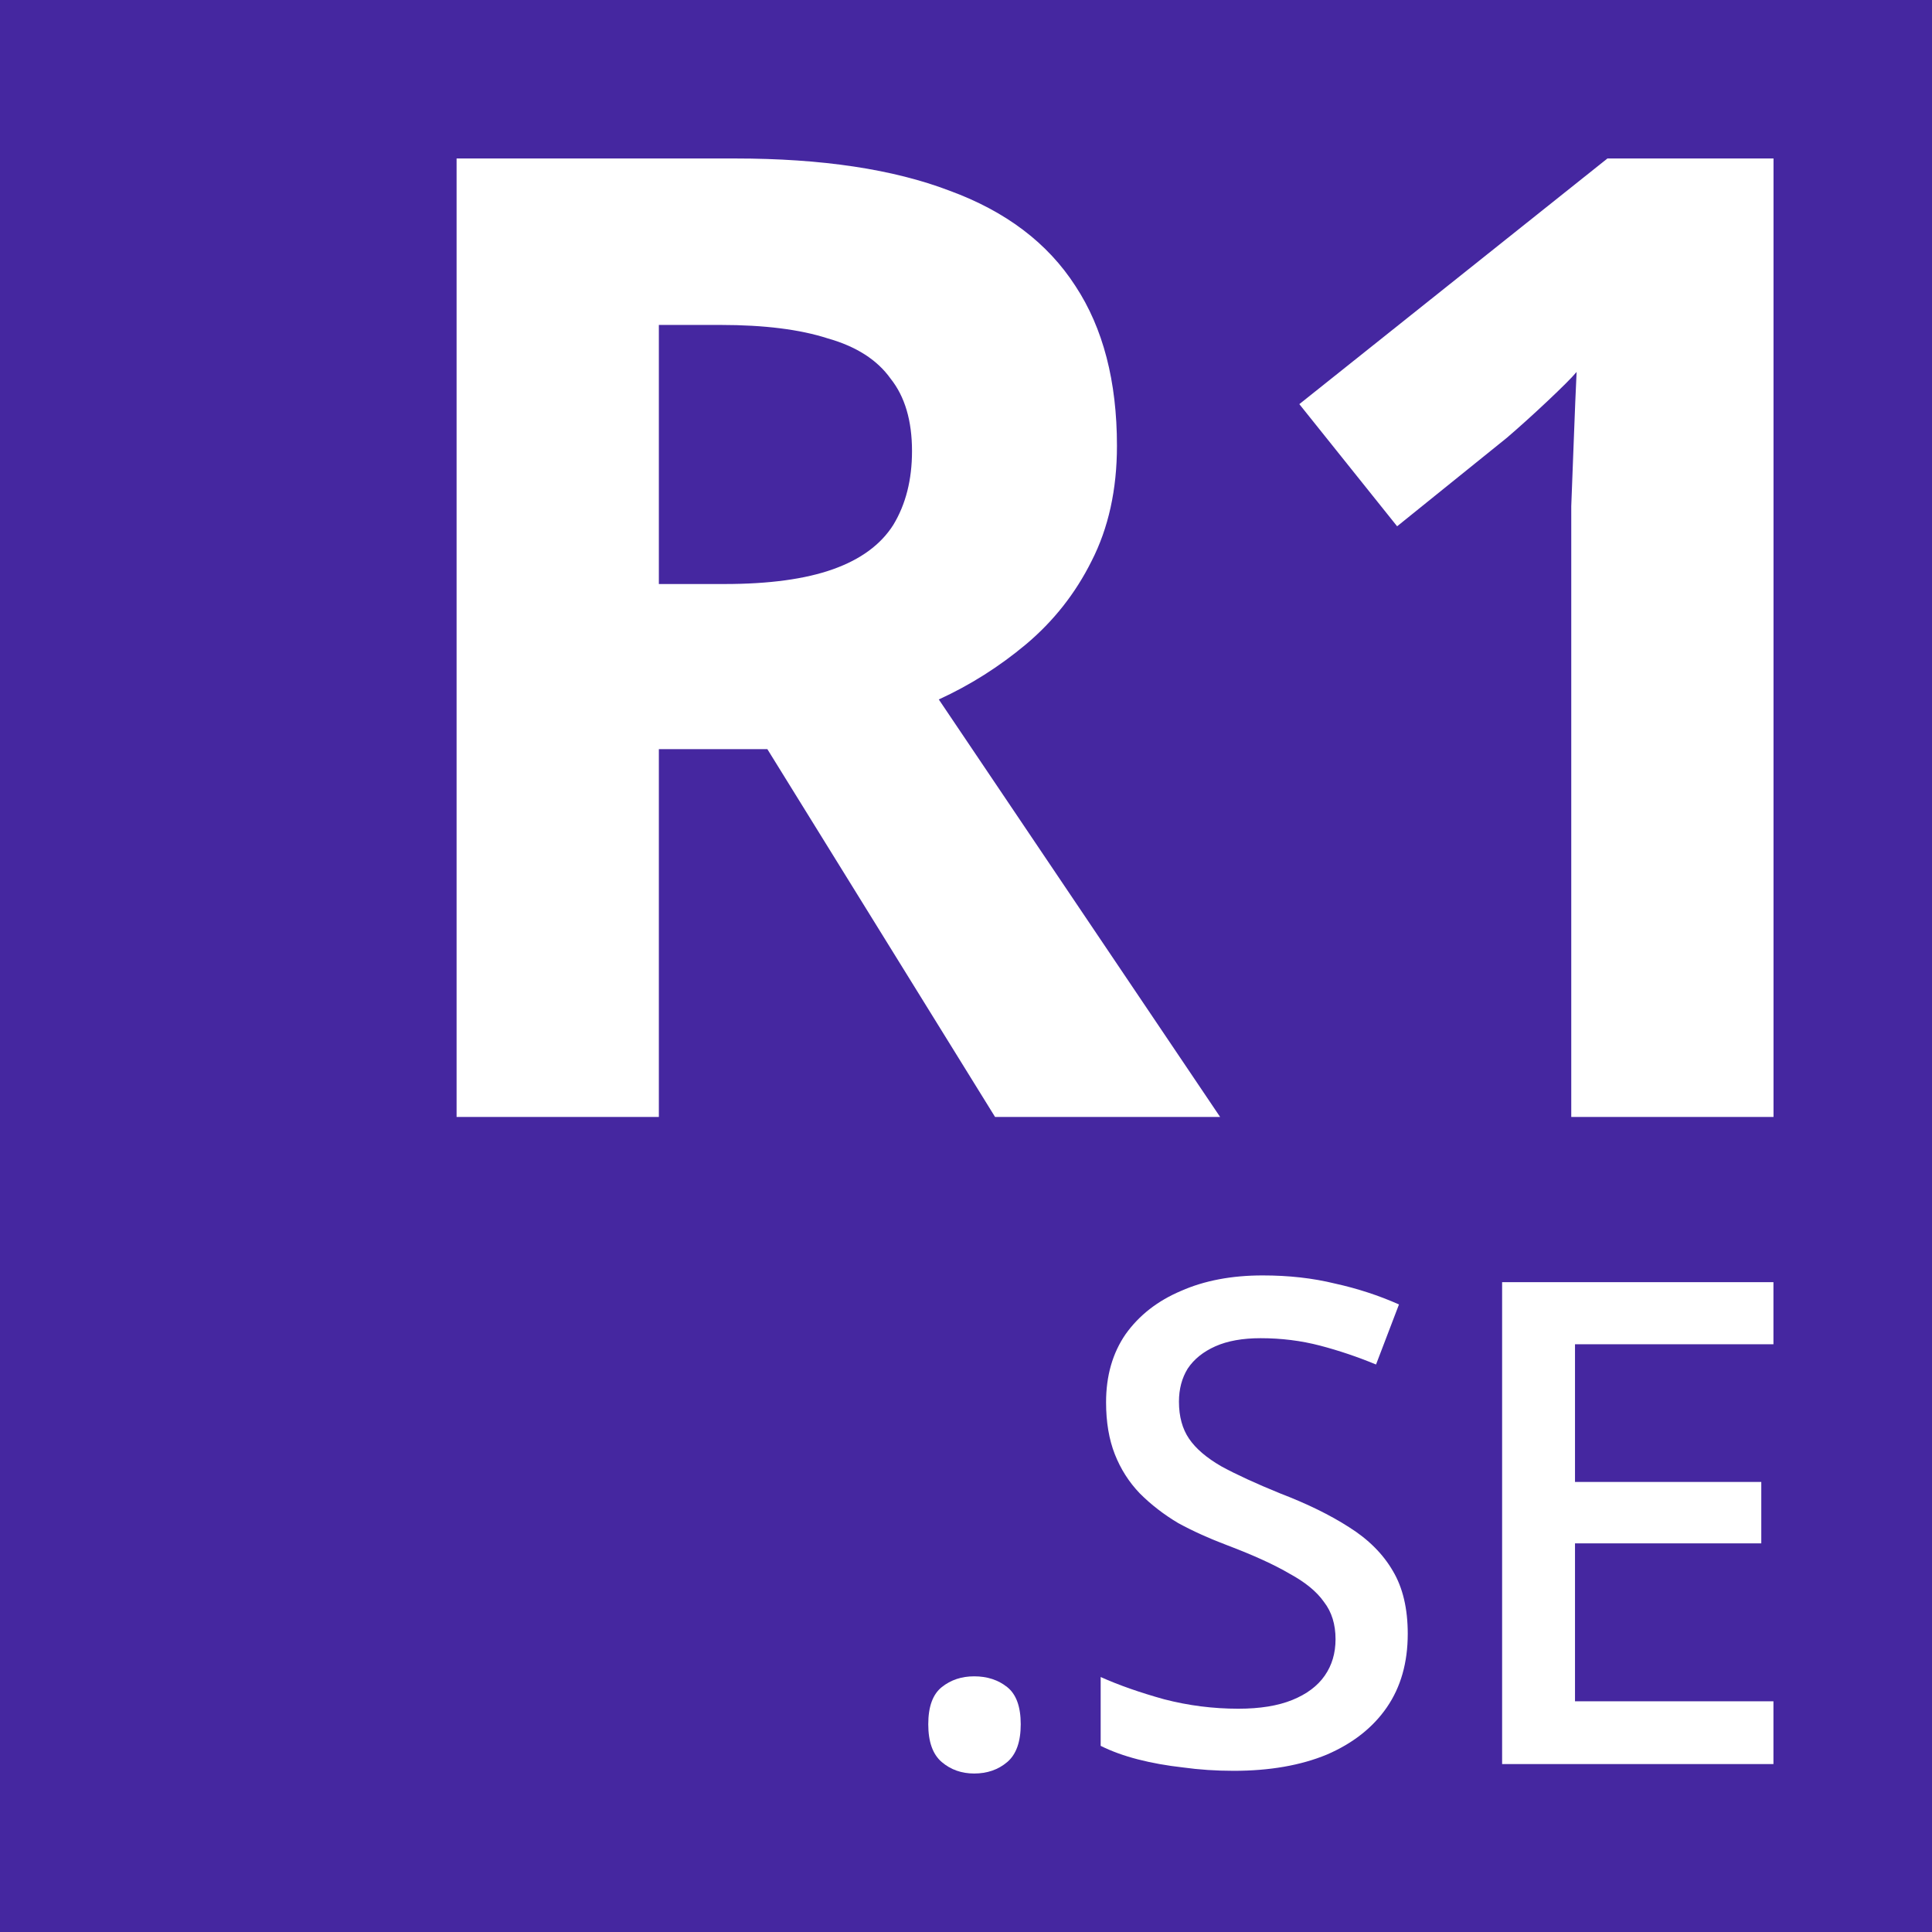 <svg width="128" height="128" viewBox="0 0 128 128" fill="none" xmlns="http://www.w3.org/2000/svg">
  <path d="M128 0H0V128H128V0Z" fill="#4527A0"/>
  <path d="M48.709 10.5C54.448 10.5 59.181 11.211 62.908 12.634C66.635 13.998 69.416 16.103 71.25 18.949C73.084 21.735 74.001 25.263 74.001 29.532C74.001 32.437 73.439 34.987 72.315 37.181C71.25 39.315 69.801 41.153 67.966 42.695C66.192 44.177 64.269 45.392 62.198 46.341L80.835 74H65.925L50.839 49.632H43.651V74H30.25V10.5H48.709ZM47.733 21.528H43.651V38.693H47.999C50.957 38.693 53.353 38.367 55.187 37.714C57.021 37.062 58.352 36.084 59.181 34.779C60.009 33.416 60.423 31.785 60.423 29.888C60.423 27.872 59.95 26.271 59.003 25.085C58.116 23.84 56.725 22.951 54.832 22.417C52.998 21.825 50.632 21.528 47.733 21.528Z" fill="white"/>
  <path d="M117.5 74H104.1V37.27C104.1 36.262 104.1 35.017 104.1 33.534C104.159 32.052 104.218 30.511 104.277 28.91C104.336 27.309 104.395 25.886 104.455 24.641C104.159 24.997 103.508 25.649 102.502 26.597C101.556 27.487 100.668 28.287 99.84 28.999L92.563 34.868L86.084 26.775L106.496 10.5H117.5V74Z" fill="white"/>
  <path d="M61.5 114.236C61.5 113.073 61.798 112.253 62.394 111.776C62.99 111.299 63.706 111.061 64.541 111.061C65.405 111.061 66.135 111.299 66.732 111.776C67.328 112.253 67.626 113.073 67.626 114.236C67.626 115.398 67.328 116.233 66.732 116.74C66.135 117.247 65.405 117.5 64.541 117.5C63.706 117.5 62.99 117.247 62.394 116.74C61.798 116.233 61.5 115.398 61.5 114.236Z" fill="white"/>
  <path d="M93.267 108.244C93.267 110.152 92.805 111.776 91.881 113.118C90.957 114.459 89.631 115.503 87.902 116.248C86.173 116.963 84.116 117.321 81.731 117.321C80.568 117.321 79.451 117.247 78.377 117.098C77.304 116.978 76.305 116.799 75.381 116.561C74.457 116.322 73.637 116.024 72.922 115.667V111.106C74.114 111.642 75.516 112.134 77.125 112.581C78.735 112.999 80.375 113.207 82.044 113.207C83.475 113.207 84.667 113.014 85.621 112.626C86.575 112.238 87.291 111.702 87.767 111.016C88.245 110.331 88.483 109.526 88.483 108.602C88.483 107.618 88.23 106.798 87.723 106.142C87.246 105.457 86.486 104.831 85.442 104.264C84.429 103.668 83.058 103.042 81.329 102.386C80.136 101.939 79.048 101.447 78.064 100.911C77.11 100.344 76.261 99.688 75.516 98.943C74.8 98.198 74.249 97.333 73.861 96.35C73.474 95.366 73.28 94.218 73.28 92.906C73.28 91.148 73.712 89.642 74.576 88.39C75.471 87.138 76.693 86.184 78.243 85.528C79.793 84.843 81.597 84.5 83.654 84.5C85.383 84.5 86.978 84.679 88.438 85.037C89.929 85.365 91.345 85.827 92.686 86.423L91.166 90.402C89.944 89.896 88.707 89.478 87.454 89.15C86.203 88.823 84.891 88.659 83.52 88.659C82.327 88.659 81.329 88.837 80.524 89.195C79.719 89.553 79.108 90.045 78.69 90.671C78.303 91.297 78.109 92.027 78.109 92.862C78.109 93.846 78.333 94.665 78.78 95.321C79.227 95.977 79.942 96.588 80.926 97.154C81.91 97.691 83.207 98.287 84.816 98.943C86.605 99.629 88.125 100.374 89.377 101.179C90.659 101.984 91.628 102.953 92.284 104.085C92.94 105.188 93.267 106.575 93.267 108.244Z" fill="white"/>
  <path d="M117.495 116.874H99.519V84.947H117.495V89.061H104.348V98.183H116.69V102.252H104.348V112.715H117.495V116.874Z" fill="white"/>
</svg>
